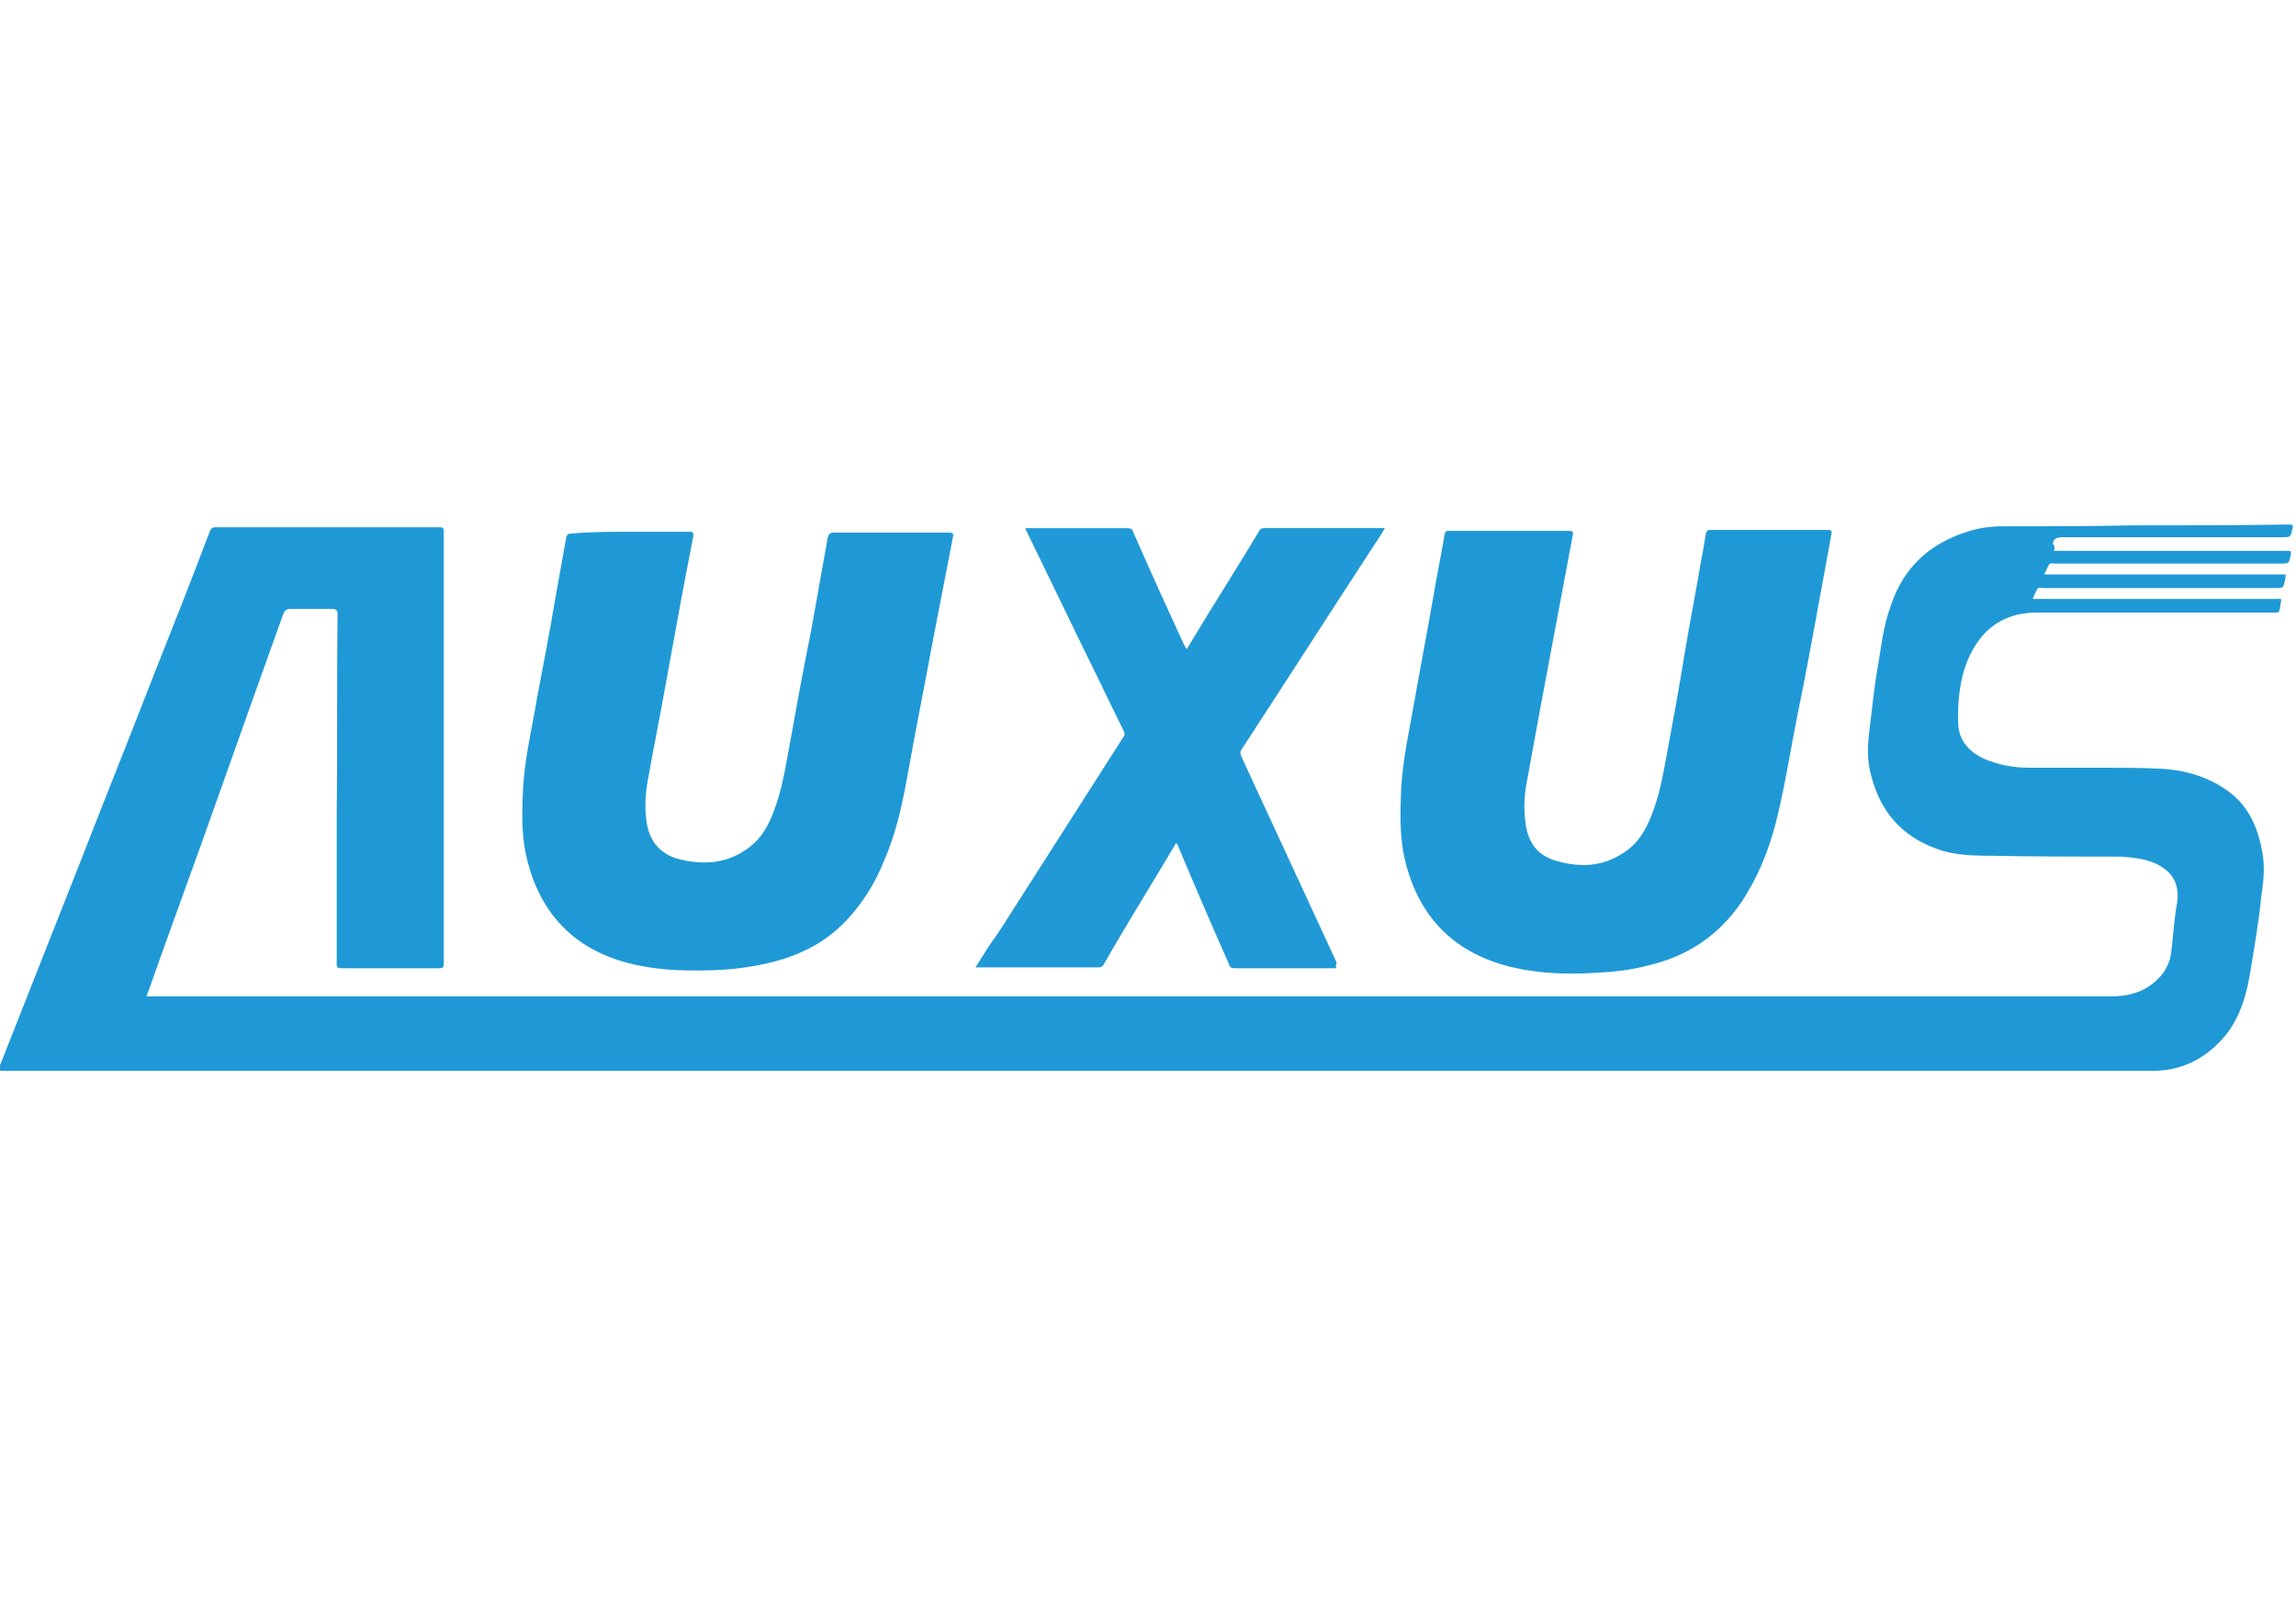 <?xml version="1.0" encoding="UTF-8"?> <svg xmlns="http://www.w3.org/2000/svg" width="253" height="176"><path style="stroke:none;fill-rule:nonzero;fill:#1f99d6;fill-opacity:1" d="M226.3 60.7h25.598c.602 0 .602 0 .5.6-.199.802-.199.802-1 .802h-25c-.199 0-.5-.102-.597.097-.2.301-.301.7-.5 1 0 .102 0 .102.097.102h25.903c.699 0 .597-.102.5.597-.2.903-.2.903-1 .903h-25.7c-.203 0-.5-.102-.601.097-.2.301-.3.704-.5 1 0 .102.102.102.102.102H250.8c.7 0 .598-.102.5.602-.198 1 0 .898-1 .898h-25.8c-2.3 0-4.398.7-6 2.5-1.2 1.398-1.898 3-2.3 4.7-.4 1.8-.5 3.6-.4 5.402.2 1.699 1.302 2.796 2.802 3.5 1.597.699 3.296 1 5 1h8c2.097 0 4.097 0 6.199.097 2.898.102 5.699.903 8 2.7 1.8 1.402 2.8 3.402 3.3 5.601.5 1.898.399 3.7.098 5.602-.3 3-.8 5.898-1.3 8.898-.5 2.8-1.399 5.5-3.5 7.5-1.899 1.898-4.297 3-7.098 3H.398c-.597 0-.597 0-.398-.602l9-22.796c2.602-6.704 5.3-13.403 7.898-20.102 2.102-5.3 4.204-10.602 6.204-15.898.097-.301.296-.5.597-.5h24.7c.402 0 .5.097.5.5v47.597c0 .403-.098.5-.5.5H37.601c-.403 0-.5-.097-.5-.5V89.9c.097-7.399 0-14.797.097-22.2 0-.398-.097-.597-.597-.597h-4.5c-.5 0-.704.097-.903.597-2.398 6.7-4.8 13.403-7.199 20.2C21.5 95 18.898 102 16.398 109.101c-.097.199-.097.296-.199.5-.097.199 0 .199.2.199H232.6c1.598 0 3.2-.301 4.598-1.403 1.301-1 2-2.296 2.102-3.898.199-1.7.3-3.398.597-5 .301-2.102-.5-3.5-2.5-4.398-1.199-.5-2.398-.602-3.699-.704-4.898 0-9.699 0-14.597-.097-2 0-4-.102-5.801-.801-3.801-1.398-6.102-4.102-7.102-8-.5-1.7-.398-3.398-.199-5.102.3-2.296.5-4.597.898-6.796.403-2.301.602-4.5 1.403-6.704 1.5-4.699 4.8-7.398 9.5-8.597.898-.2 1.898-.301 2.8-.301 4.7 0 9.399 0 14.2-.102 5.8 0 11.597 0 17.398-.097.5 0 .5.097.403.5-.204.898-.204.898-1.102.898h-24.2c-.6 0-1 .102-1.1.7.3.402.198.601.1.8zm0 0"></path><path style="stroke:none;fill-rule:nonzero;fill:#1f99d6;fill-opacity:1" d="M166.5 58.5h6.398c.403 0 .5.102.403.5-1.2 6.398-2.403 12.8-3.602 19.2-.5 2.698-1 5.5-1.5 8.198-.3 1.602-.3 3.301 0 4.903.403 1.898 1.5 3.097 3.403 3.597 2.5.704 4.898.602 7.097-.796 1.7-1 2.602-2.5 3.301-4.301.8-2 1.2-4.102 1.602-6.301.699-3.8 1.398-7.5 2-11.3.597-3.598 1.296-7.098 1.898-10.7.2-.898.3-1.8.5-2.8.102-.302.3-.302.5-.302h12.898c.403 0 .5.102.403.5-.5 2.704-1 5.5-1.5 8.204-.7 3.796-1.403 7.699-2.2 11.5-.8 4-1.402 8-2.402 12-.8 3.097-2 6.097-3.8 8.796-2.5 3.704-6 6-10.297 7-1.903.5-3.801.704-5.704.801-3.097.2-6.199.102-9.199-.597-6.398-1.5-10.398-5.5-11.898-11.903-.602-2.597-.5-5.199-.403-7.8.204-3.5 1-6.899 1.602-10.399.602-3.5 1.3-7 1.898-10.5.403-2.398.903-4.8 1.301-7.2.102-.3.2-.3.5-.3h6.801zM69.5 58.602H76c.398 0 .398.097.398.5-1.097 5.5-2.097 11.097-3.097 16.597-.602 3.403-1.301 6.801-1.903 10.2-.296 1.601-.398 3.3-.097 5 .398 2 1.597 3.3 3.597 3.8 2.5.602 5 .5 7.204-1C83.8 92.602 84.699 91 85.3 89.301c.8-2.102 1.199-4.403 1.597-6.602.801-4.398 1.602-8.898 2.5-13.3C90 66 90.602 62.698 91.2 59.3c.102-.403.2-.602.602-.602h12.8c.399 0 .5.102.399.5-.8 4.102-1.602 8.301-2.398 12.403-.801 4.398-1.704 8.796-2.5 13.296-.602 3.403-1.301 6.801-2.704 10-1 2.5-2.398 4.704-4.199 6.602-2.199 2.3-4.898 3.7-8 4.5-2 .5-4.097.8-6.097.898-2.903.102-5.801.102-8.704-.5-6.5-1.296-10.699-5.199-12.296-11.597-.602-2.301-.602-4.7-.5-7.102.097-3.699 1-7.3 1.597-10.898.7-3.7 1.403-7.301 2-10.903.403-2.199.801-4.5 1.2-6.699.101-.3.203-.398.5-.398 2.3-.2 4.5-.2 6.601-.2zm0 0"></path><path style="stroke:none;fill-rule:nonzero;fill:#2099d6;fill-opacity:1" d="M147.2 106.7h-11.098c-.403 0-.602-.098-.704-.5-1.898-4.302-3.796-8.7-5.597-13 0-.098-.102-.2-.2-.302-.601 1-1.203 2-1.8 3-2.102 3.5-4.2 6.903-6.2 10.403-.101.199-.3.3-.5.3H107.5c.8-1.3 1.602-2.601 2.5-3.8 4.602-7.2 9.2-14.403 13.8-21.602.2-.3.098-.5 0-.699-1.402-2.8-2.698-5.602-4.1-8.398-2.2-4.5-4.4-9.102-6.598-13.602 0-.102-.102-.102-.102-.3h11.2c.402 0 .6.1.698.5 1.801 4.1 3.704 8.3 5.602 12.402.102.097.102.296.3.398.2-.3.4-.7.598-1 2.403-4 4.903-7.898 7.301-11.898.102-.204.2-.403.602-.403h13.3c-.402.7-.8 1.301-1.203 1.903-4.898 7.5-9.699 15-14.597 22.5-.2.296-.102.5 0 .796 3.5 7.602 7 15.102 10.5 22.704-.2.296 0 .398-.102.597zm0 0"></path></svg> 